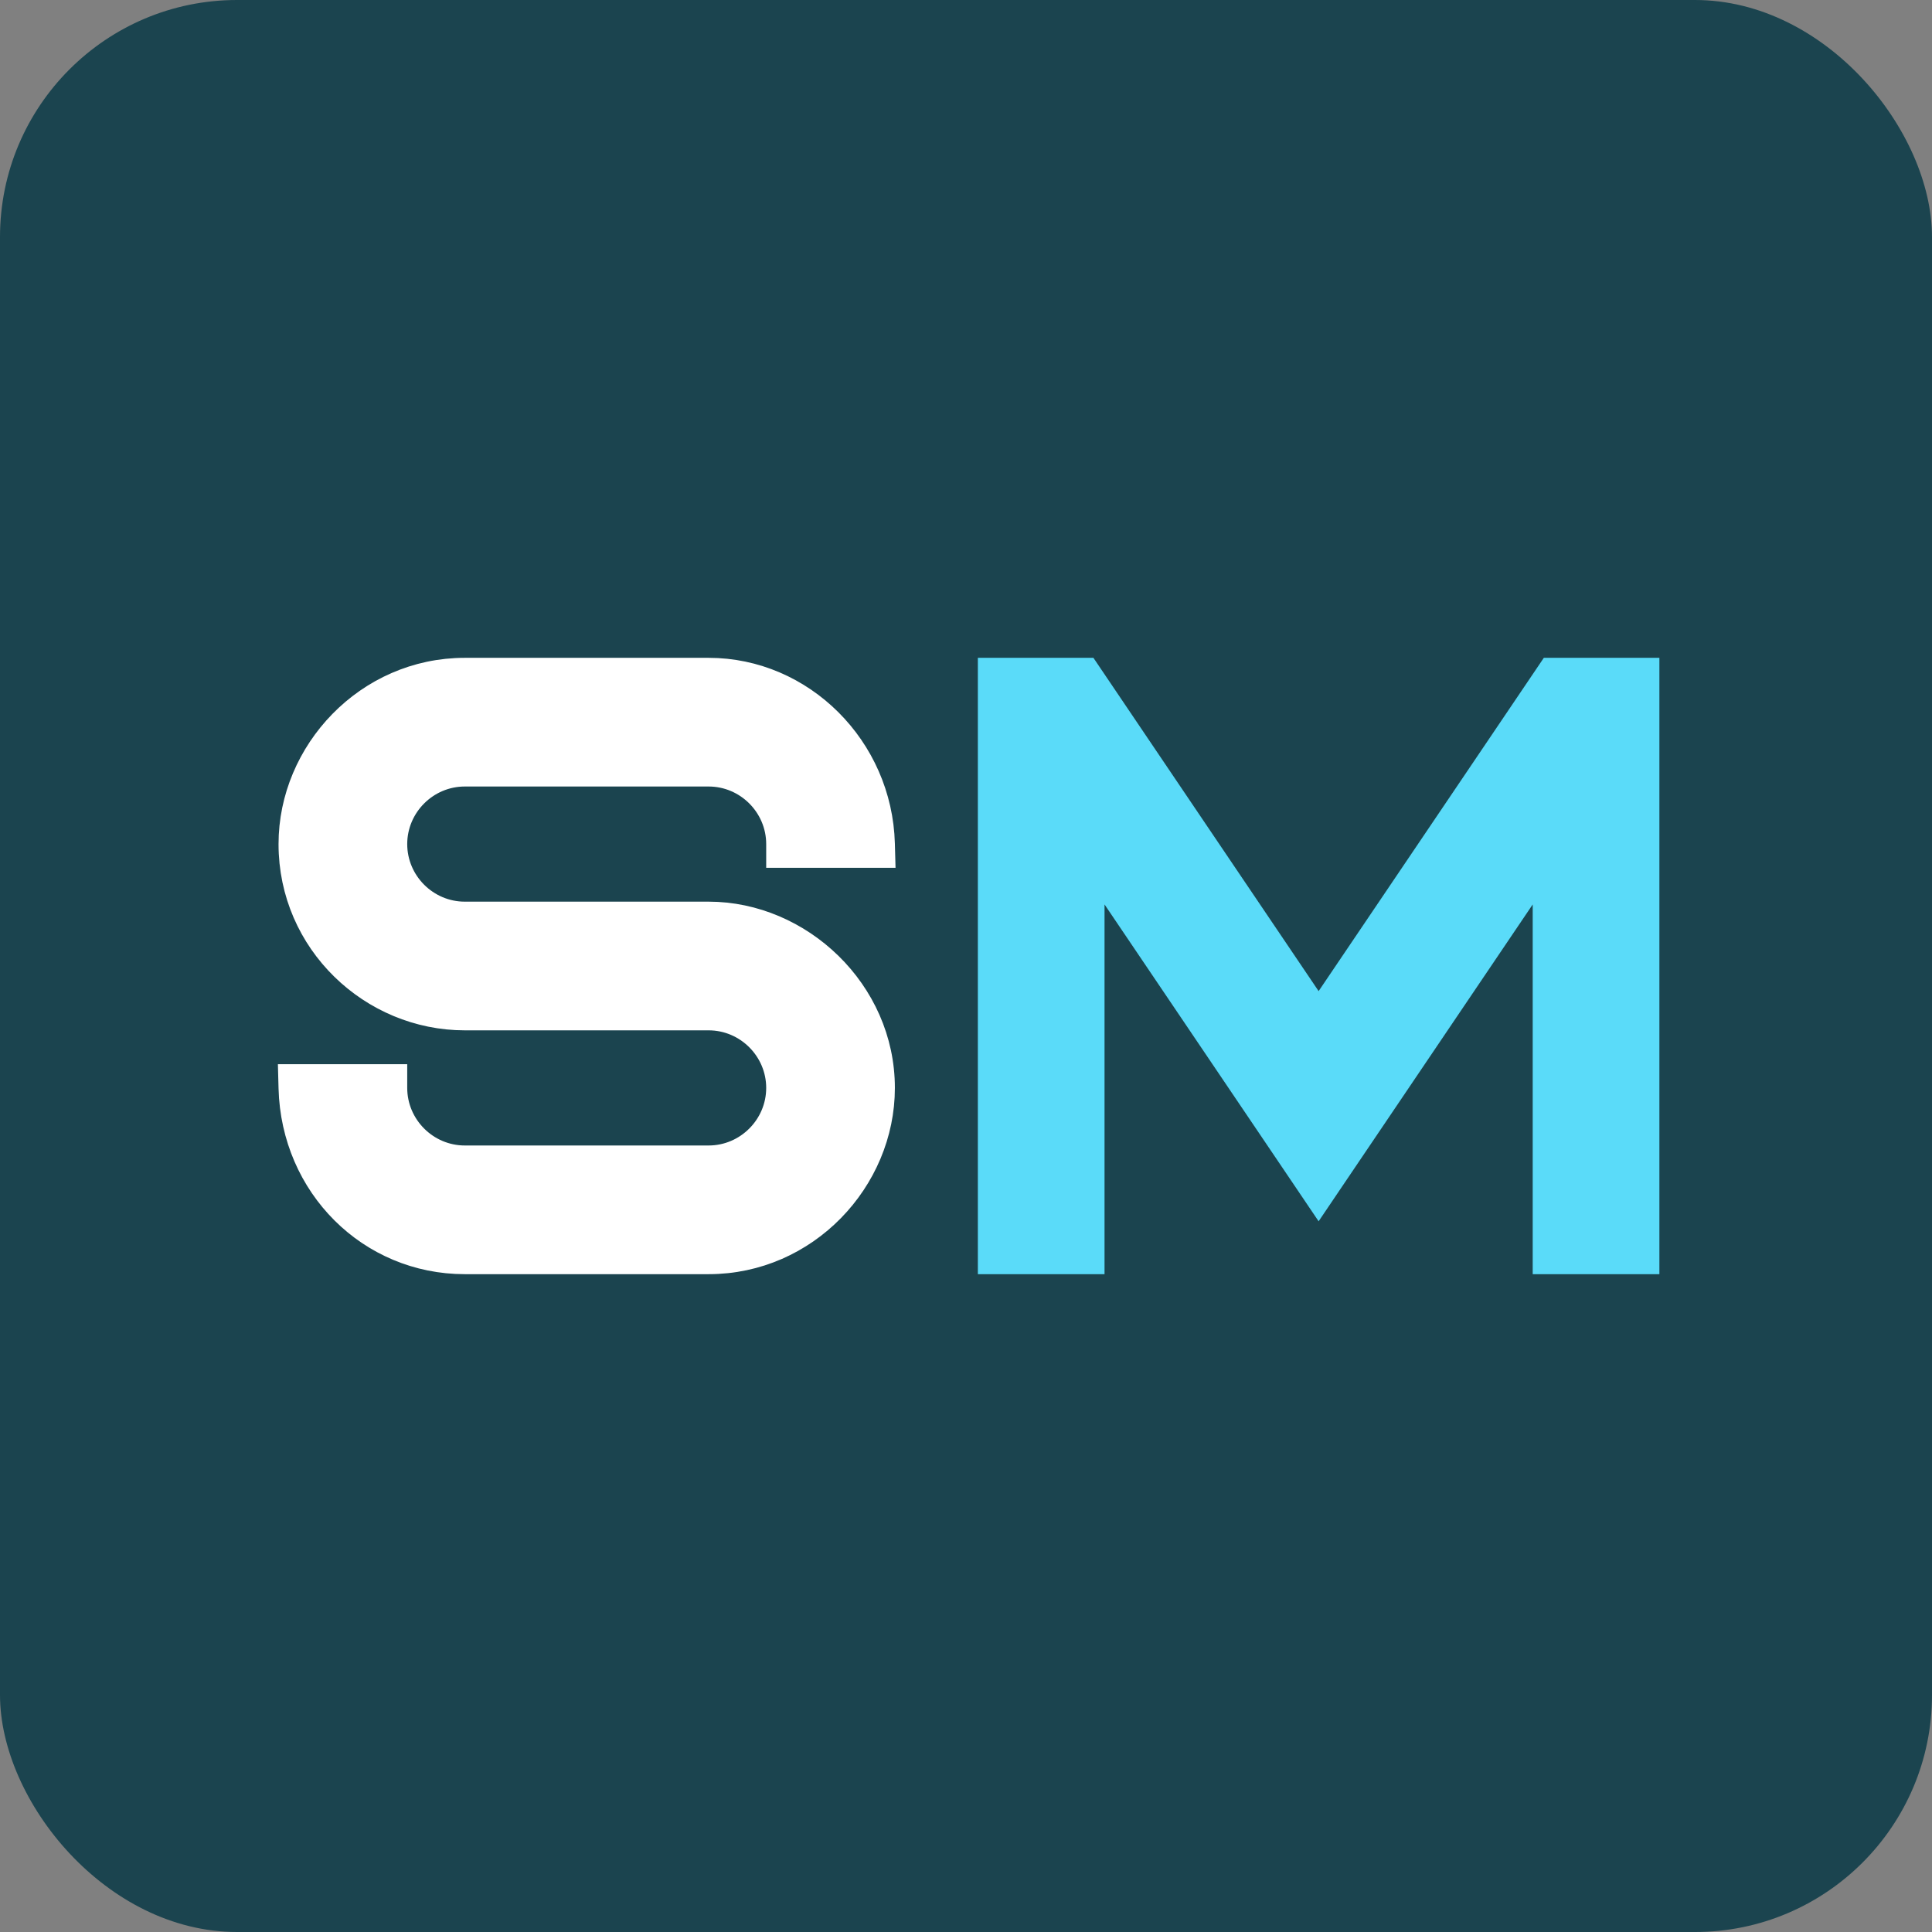 <?xml version="1.0" encoding="UTF-8"?> <svg xmlns="http://www.w3.org/2000/svg" width="326" height="326" viewBox="0 0 326 326" fill="none"><rect x="0" y="0" width="326" height="326" fill="#808080" stroke="none"/><rect width="326" height="326" rx="40" fill="#1B444F"></rect><path d="M220.843 200.051L222.5 202.504L224.157 200.051L260.625 146.081V211V213H262.625H276H278V211V115V113H276H262.625H261.563L260.968 113.88L222.5 170.811L184.032 113.88L183.437 113H182.375H169H167V115V211V213H169H182.375H184.375V211V146.081L220.843 200.051Z" fill="#5ADBF9" stroke="#5ADBF9" stroke-width="4"></path><path d="M51 181.571H48.946L49.001 183.625C49.44 200.162 62.353 213 78.429 213H119.571C136.075 213 149 199.174 149 183.571C149 167.205 135.037 154.143 119.571 154.143H78.429C71.99 154.143 66.714 148.867 66.714 142.429C66.714 135.99 71.99 130.714 78.429 130.714H119.571C126.01 130.714 131.286 135.99 131.286 142.429V144.429H133.286H147H149.055L148.999 142.375C148.56 126.113 135.373 113 119.571 113H78.429C61.925 113 49 126.826 49 142.429C49 159.069 62.689 171.857 78.429 171.857H119.571C126.01 171.857 131.286 177.133 131.286 183.571C131.286 190.01 126.01 195.286 119.571 195.286H78.429C71.99 195.286 66.714 190.01 66.714 183.571V181.571H64.714H51Z" fill="white" stroke="white" stroke-width="4"></path></svg> 